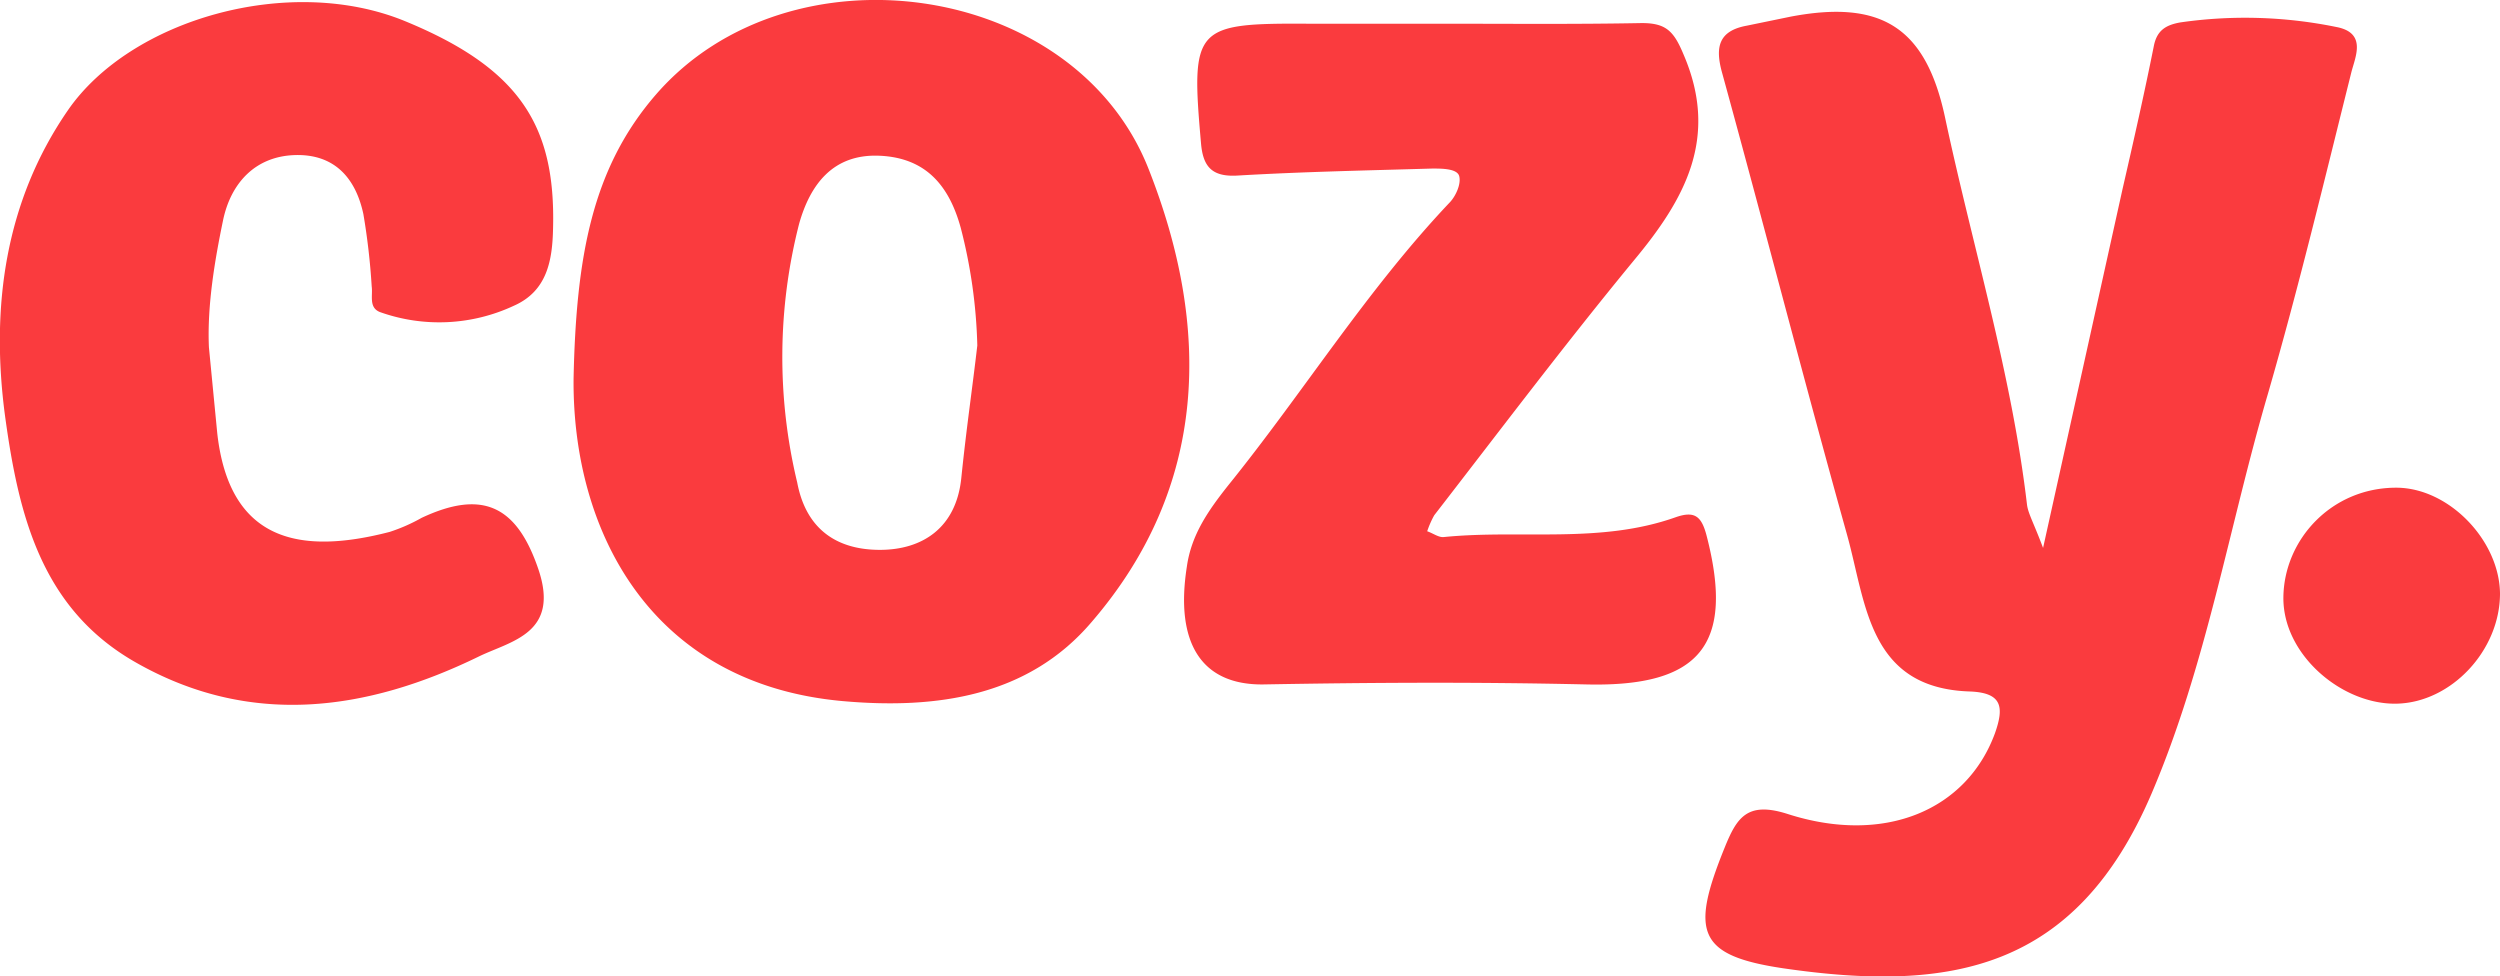 <svg xmlns="http://www.w3.org/2000/svg" viewBox="0 0 390.1 152.3"><defs><style>.a{fill:#fa3b3e}</style></defs><path class="a" d="M318.8 85.5l12.4-56c1.7-7.4 3.4-14.9 4.9-22.4.5-2.4 1.9-3.2 4.1-3.6a70.9 70.9 0 0 1 24.3.7c4.9.9 3 4.7 2.4 7.1-4.2 16.8-8.2 33.5-13 50.1-6.1 20.8-9.6 42.4-18.2 62.5-11.8 27.5-31.3 31-57.4 27.2-13.5-2-14.5-5.7-9.2-18.8 1.9-4.7 3.5-7.3 9.8-5.3 15.2 4.9 28-.6 32.4-12.6 1.4-4 1.2-6.3-3.9-6.5-15.9-.5-16.2-13.8-19.2-24.5-6.7-24-12.9-48.1-19.5-72.1-1.1-4-.5-6.5 3.9-7.3l6.8-1.4c14.2-2.7 21.1 1.7 24.1 15.7 4.3 20.2 10.4 40 12.8 60.5.2 1.4 1 2.7 2.5 6.7zM89.5 59.1c.4-19.1 2.9-32.9 12.9-44.4C123.2-9.2 167.6-3 179.2 26.3c9.8 24.8 9.4 49.6-8.9 70.8-9.9 11.6-24.2 13.6-38.8 12.3-30.1-2.7-42.2-26.7-42-50.3zm63-5.2a80.9 80.9 0 0 0-2.6-18.4c-1.8-6.5-5.4-10.9-12.7-11.2s-10.8 4.6-12.5 10.6a83.7 83.7 0 0 0-.3 40.4c1.4 7.4 6.3 10.5 12.9 10.5s11.9-3.4 12.7-11.2 1.7-13.8 2.5-20.7z"/><path class="a" d="M225.2 3.7c10.4 0 20.7.1 31-.1 3.8 0 5 1.3 6.5 4.9 5.6 13 .2 22.6-7.8 32.2-10.7 13-20.8 26.4-31.1 39.7a14.5 14.5 0 0 0-1.1 2.5c.9.3 1.8 1 2.6.9 12.1-1.2 24.4 1.1 36.2-3.1 2.9-1 4-.2 4.8 2.9 4.4 17-1 23.6-18.7 23.2s-33.7-.3-50.5 0c-9.5.1-13.8-6.3-11.9-18.4.7-5 3.4-8.8 6.4-12.6 11.8-14.6 21.7-30.6 34.7-44.3.9-1 1.7-2.8 1.4-4s-2.7-1.2-4.2-1.2c-10.2.3-20.3.5-30.5 1.1-3.9.2-5.3-1.4-5.6-5.1-1.6-18.1-1-18.7 16.8-18.6zM32.6 54.2l1.3 13.4c1.9 17 13 19 26.9 15.4a27.2 27.2 0 0 0 5-2.2c9.4-4.4 14.8-2 18.2 8s-4.2 11.2-9.2 13.6c-17.6 8.6-35.9 11.2-53.9.8C6.4 94.8 2.9 80.3.8 65c-2.3-17.1 0-33.6 9.8-47.8S45.2-4.1 63.2 3.3s23.5 16.4 23.1 32.3c-.1 5-.9 9.8-6.1 12.1a27.5 27.5 0 0 1-20.9 1c-1.8-.7-1.1-2.6-1.3-4a105.6 105.6 0 0 0-1.3-11.3c-1.2-5.6-4.5-9.4-10.7-9.2s-10 4.4-11.2 10.2-2.5 13.1-2.2 19.8zm357.5 38.4c0 8.9-7.6 17-16.1 17.2s-17.8-7.6-17.7-16.6 7.5-17.1 17.6-17.1c8.2 0 16.1 8.2 16.2 16.5z"/></svg>